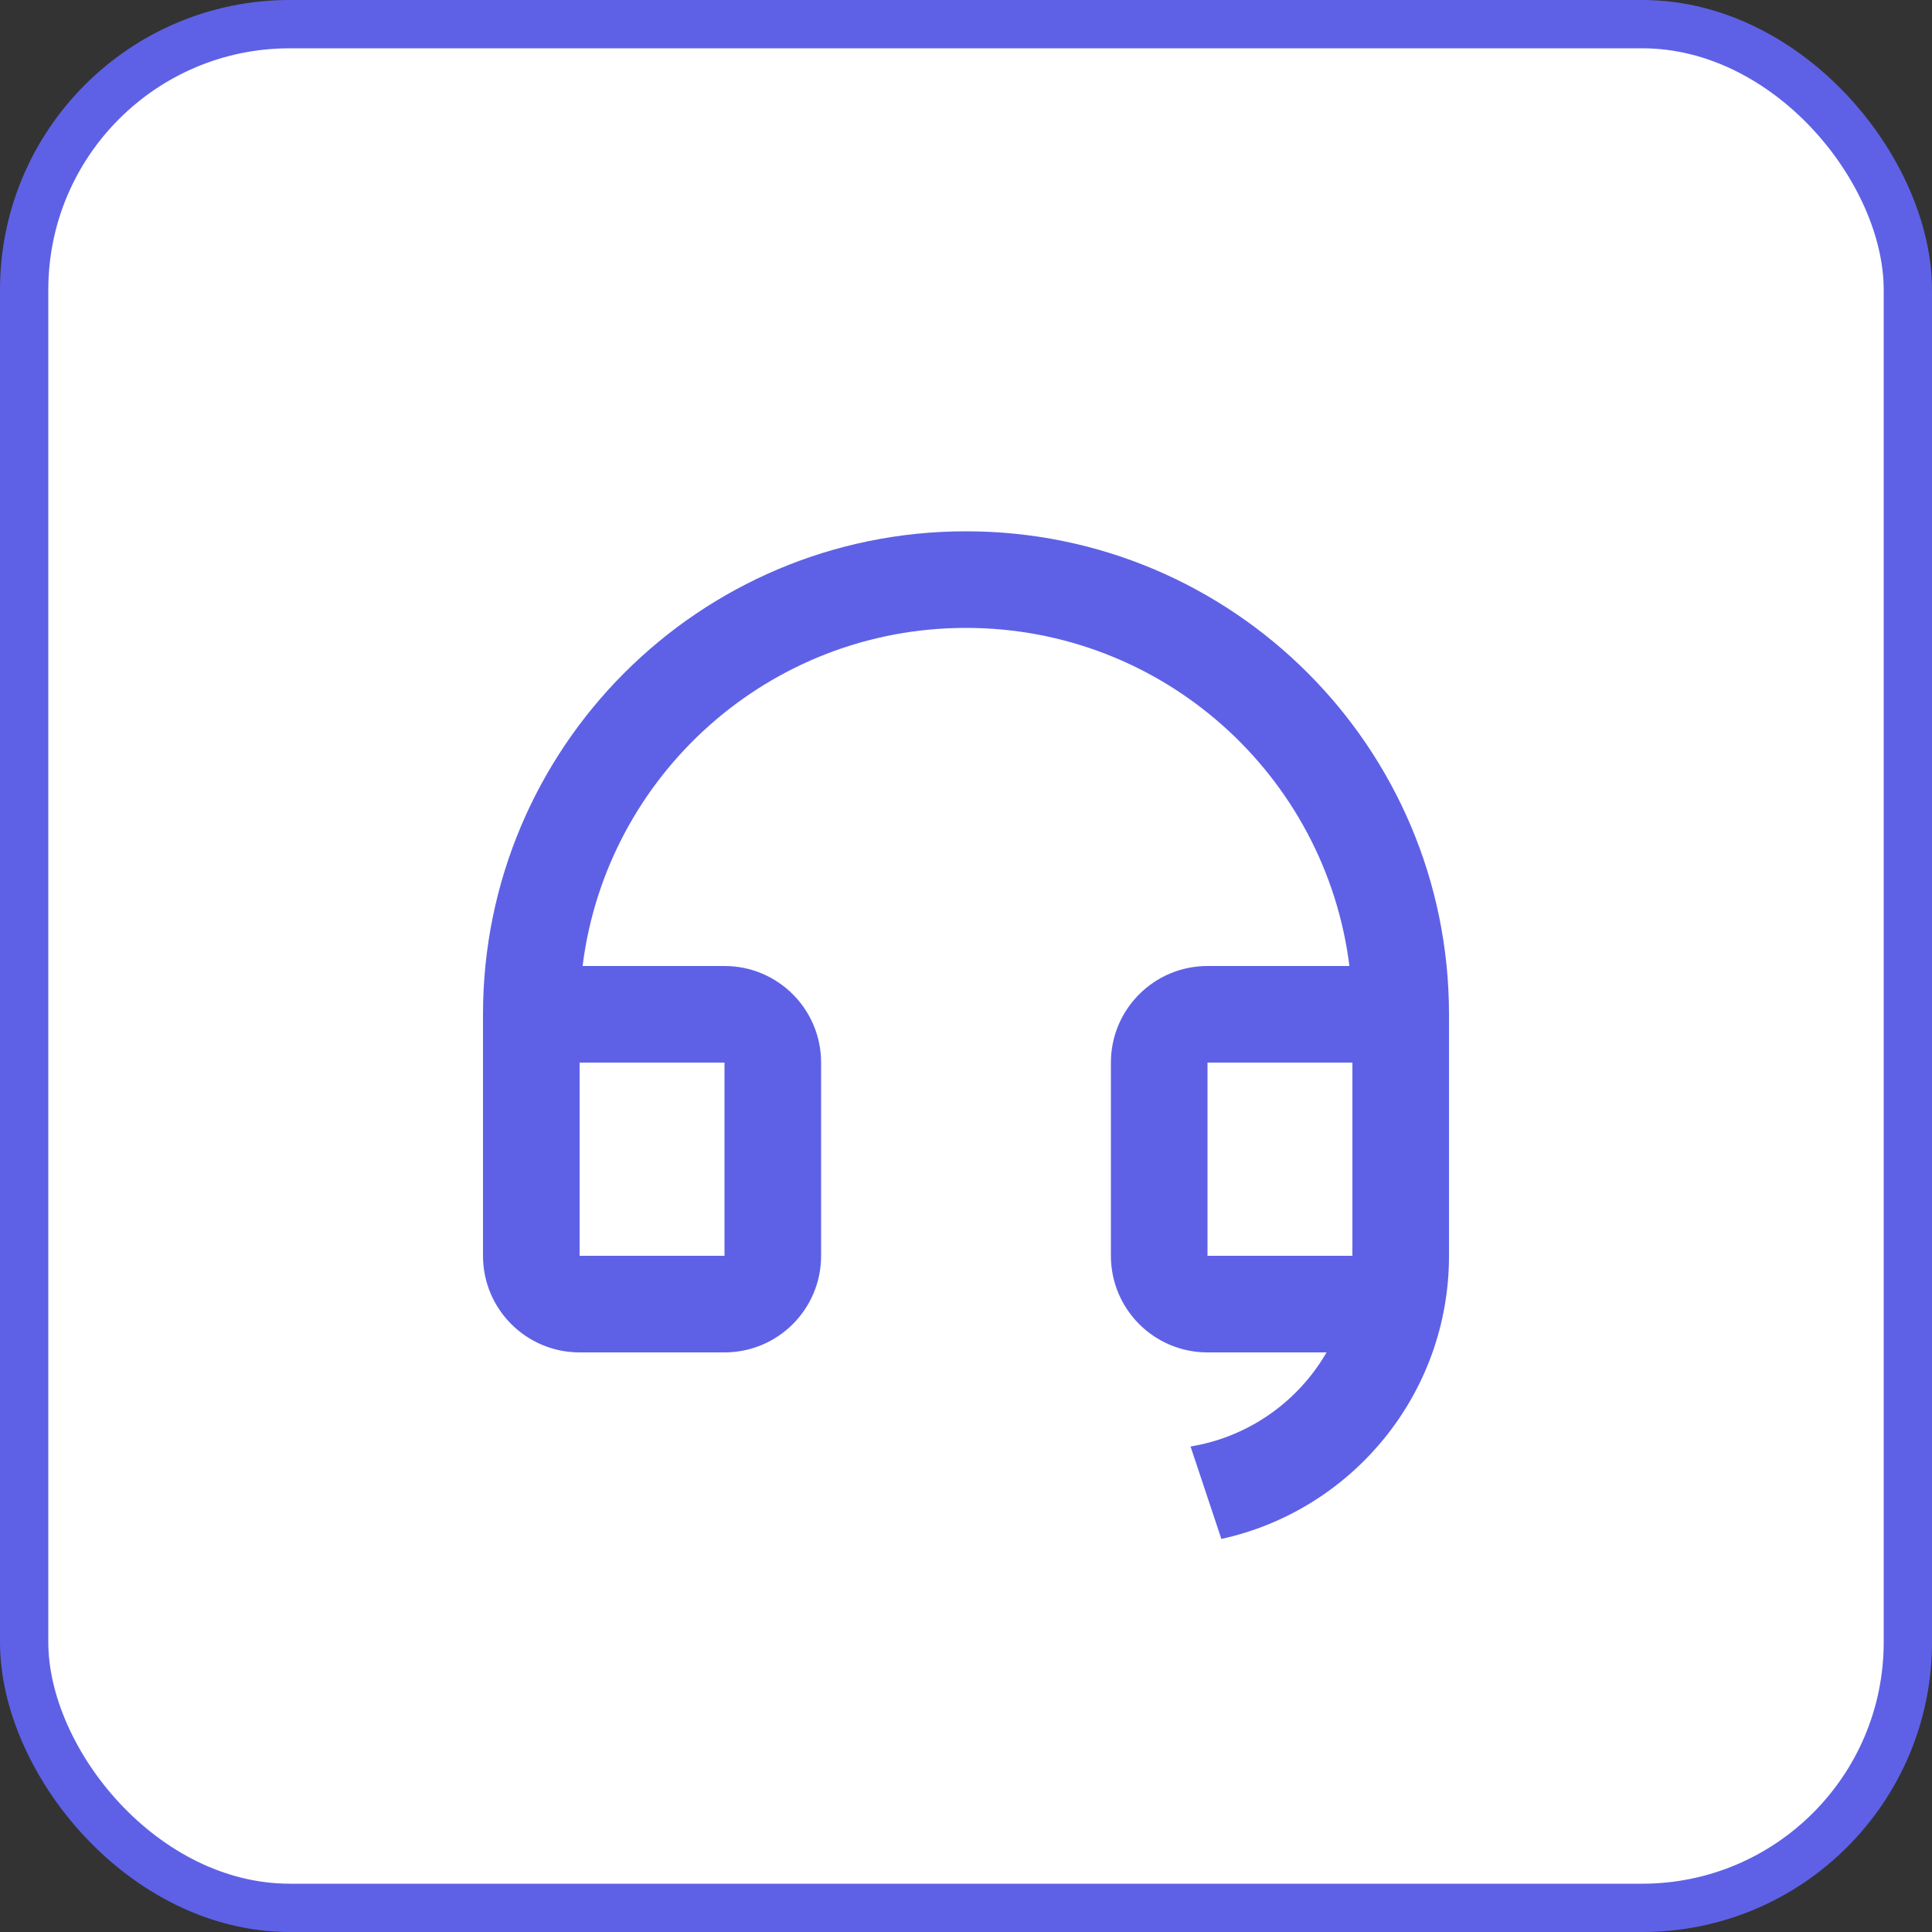 <svg width="40" height="40" viewBox="0 0 40 40" fill="none" xmlns="http://www.w3.org/2000/svg">
<rect x="0" y="0" width="40" height="40" fill="#333333" stroke="none"/>
<rect x="0.5" y="0.5" width="39" height="39" rx="5.5" fill="white" stroke="#5E61E6"/>
<path d="M30 26.002C29.999 28.873 27.982 31.273 25.287 31.862L24.649 29.948C25.853 29.751 26.877 29.017 27.465 28H25C23.895 28 23 27.105 23 26V22C23 20.895 23.895 20 25 20H27.938C27.446 16.054 24.08 13 20 13C15.92 13 12.554 16.054 12.062 20H15C16.105 20 17 20.895 17 22V26C17 27.105 16.105 28 15 28H12C10.895 28 10 27.105 10 26V21C10 15.477 14.477 11 20 11C25.523 11 30 15.477 30 21V21.999V22V26V26.002ZM28 26V22H25V26H28ZM12 22V26H15V22H12Z" fill="#5E61E6"/>
</svg>

